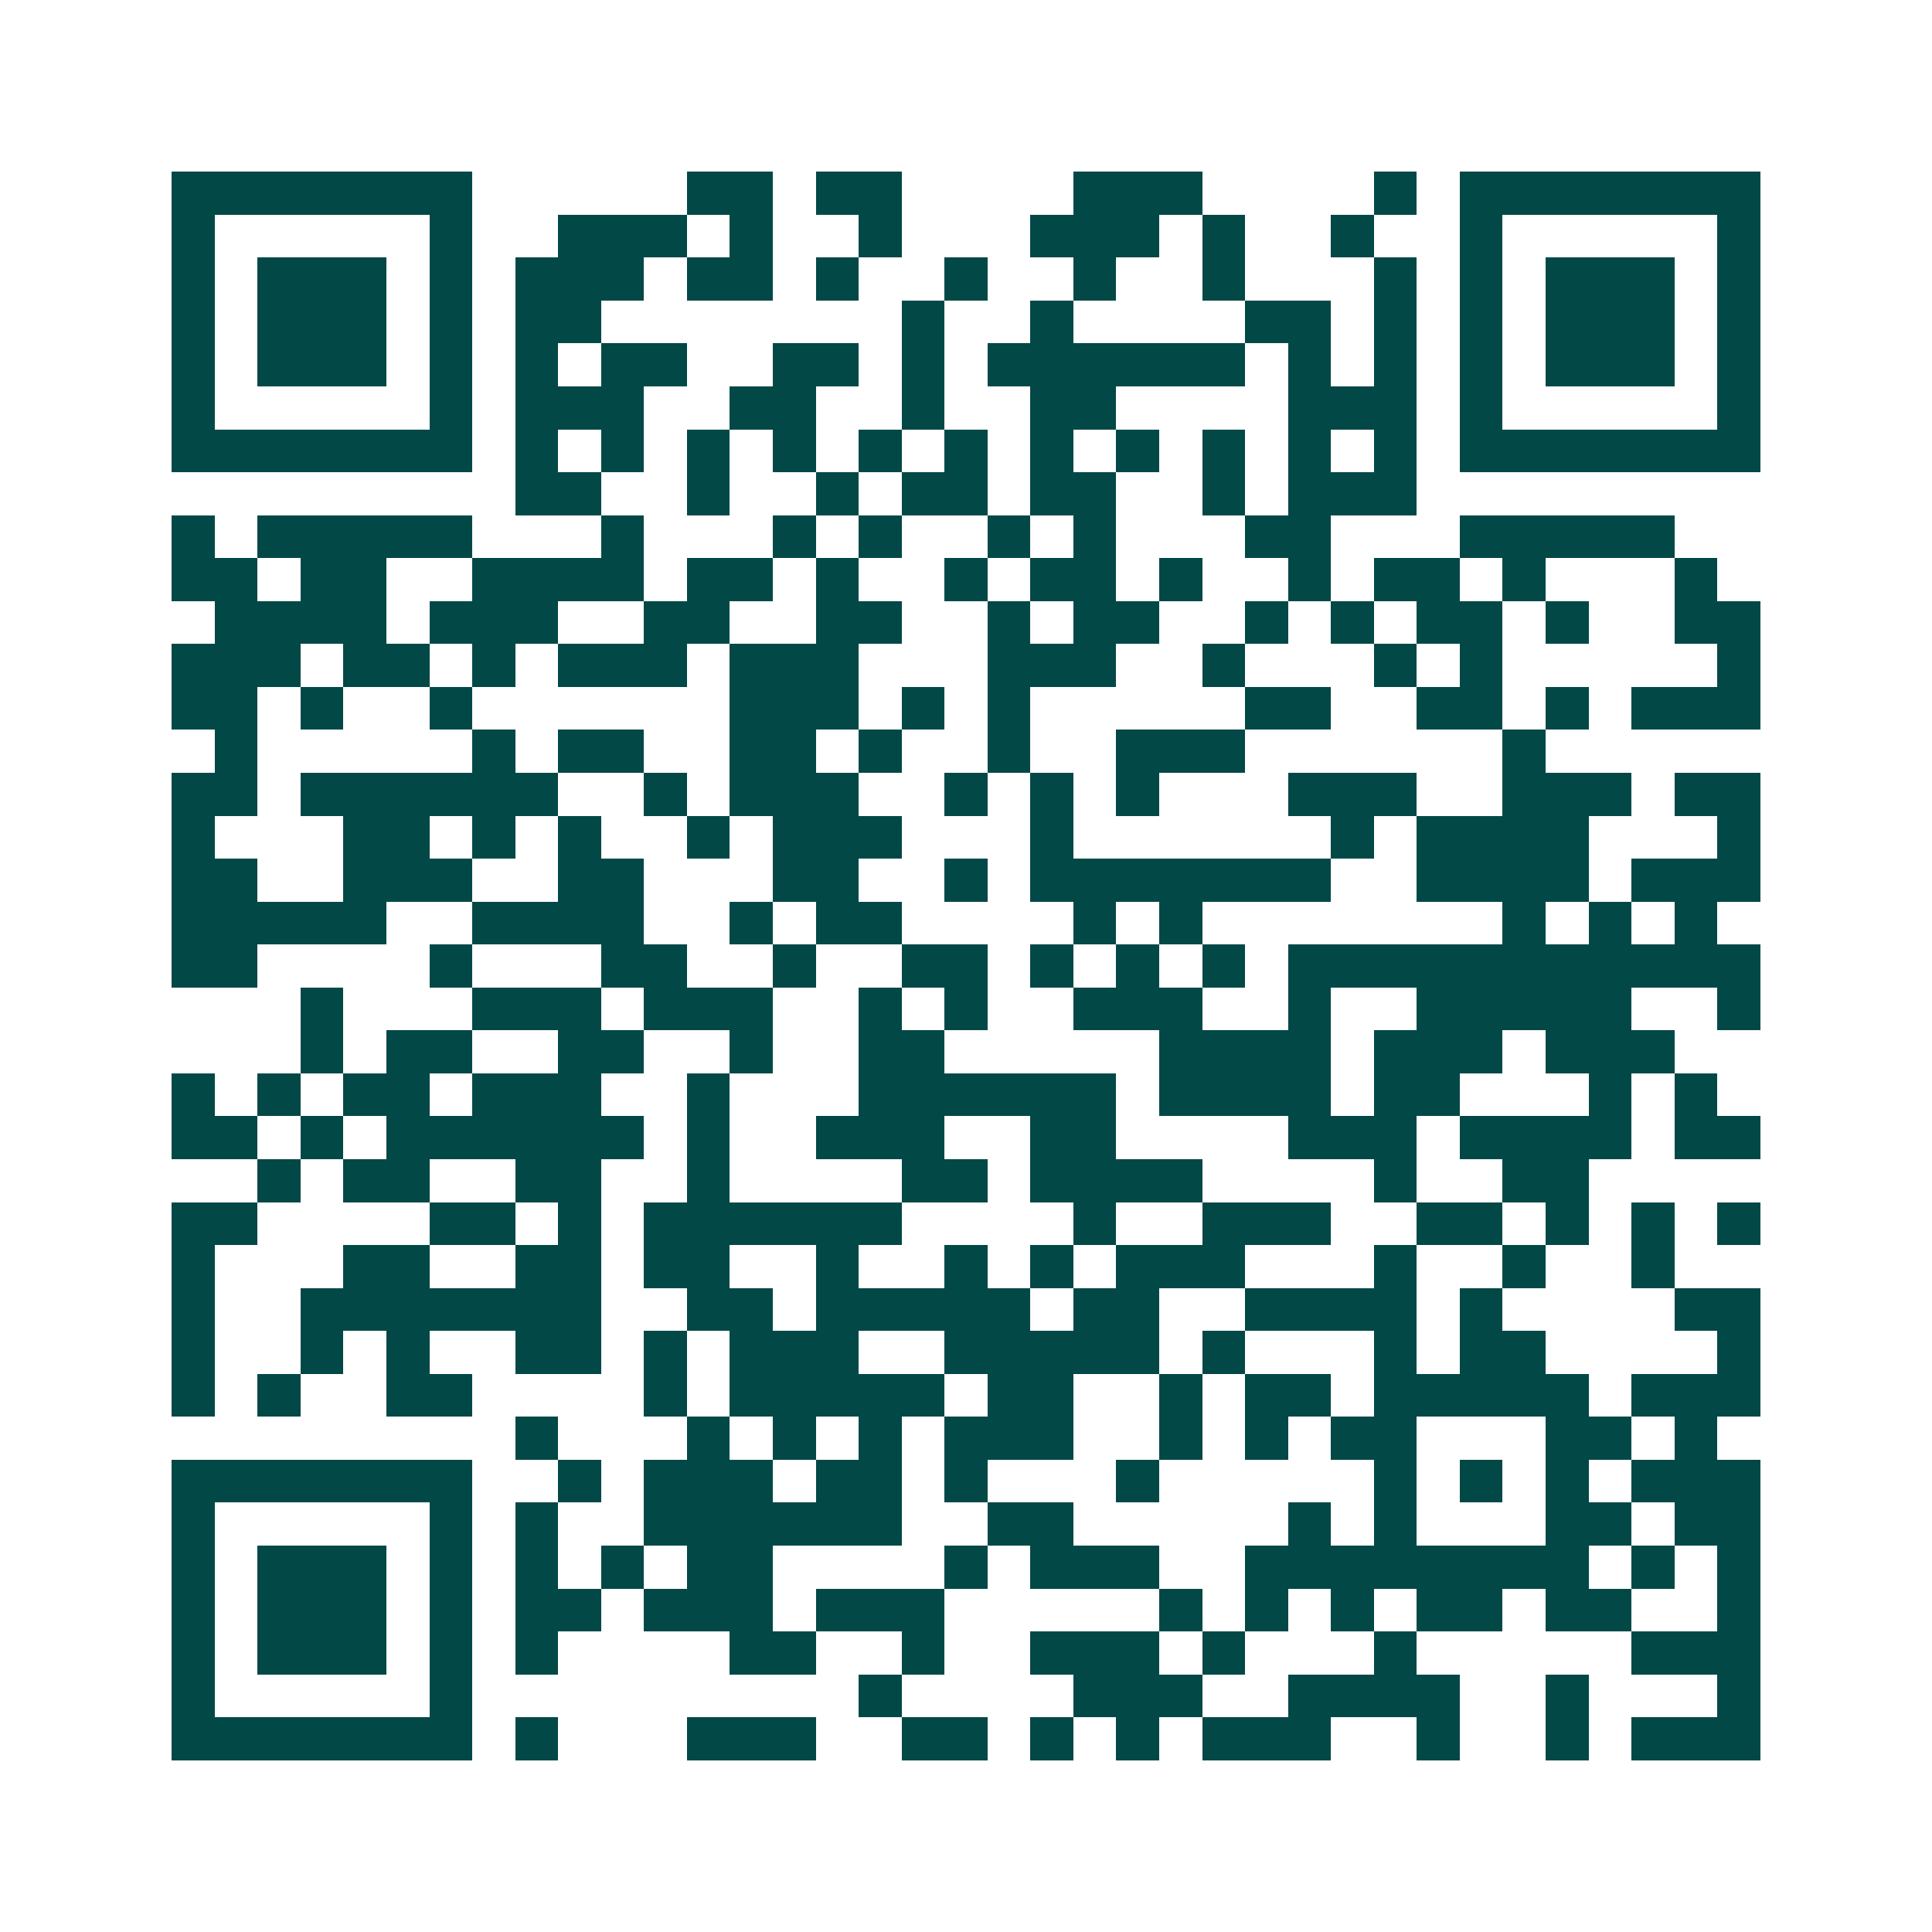 <svg xmlns="http://www.w3.org/2000/svg" width="200" height="200" viewBox="0 0 45 45" shape-rendering="crispEdges"><path fill="#ffffff" d="M0 0h45v45H0z"/><path stroke="#014847" d="M4 4.5h7m5 0h2m1 0h2m4 0h3m4 0h1m1 0h7M4 5.5h1m5 0h1m2 0h3m1 0h1m2 0h1m3 0h3m1 0h1m2 0h1m2 0h1m5 0h1M4 6.5h1m1 0h3m1 0h1m1 0h3m1 0h2m1 0h1m2 0h1m2 0h1m2 0h1m3 0h1m1 0h1m1 0h3m1 0h1M4 7.5h1m1 0h3m1 0h1m1 0h2m7 0h1m2 0h1m4 0h2m1 0h1m1 0h1m1 0h3m1 0h1M4 8.5h1m1 0h3m1 0h1m1 0h1m1 0h2m2 0h2m1 0h1m1 0h6m1 0h1m1 0h1m1 0h1m1 0h3m1 0h1M4 9.5h1m5 0h1m1 0h3m2 0h2m2 0h1m2 0h2m4 0h3m1 0h1m5 0h1M4 10.5h7m1 0h1m1 0h1m1 0h1m1 0h1m1 0h1m1 0h1m1 0h1m1 0h1m1 0h1m1 0h1m1 0h1m1 0h7M12 11.5h2m2 0h1m2 0h1m1 0h2m1 0h2m2 0h1m1 0h3M4 12.5h1m1 0h5m3 0h1m3 0h1m1 0h1m2 0h1m1 0h1m3 0h2m3 0h5M4 13.5h2m1 0h2m2 0h4m1 0h2m1 0h1m2 0h1m1 0h2m1 0h1m2 0h1m1 0h2m1 0h1m3 0h1M5 14.5h4m1 0h3m2 0h2m2 0h2m2 0h1m1 0h2m2 0h1m1 0h1m1 0h2m1 0h1m2 0h2M4 15.5h3m1 0h2m1 0h1m1 0h3m1 0h3m3 0h3m2 0h1m3 0h1m1 0h1m5 0h1M4 16.5h2m1 0h1m2 0h1m6 0h3m1 0h1m1 0h1m5 0h2m2 0h2m1 0h1m1 0h3M5 17.5h1m5 0h1m1 0h2m2 0h2m1 0h1m2 0h1m2 0h3m6 0h1M4 18.5h2m1 0h6m2 0h1m1 0h3m2 0h1m1 0h1m1 0h1m3 0h3m2 0h3m1 0h2M4 19.5h1m3 0h2m1 0h1m1 0h1m2 0h1m1 0h3m3 0h1m6 0h1m1 0h4m3 0h1M4 20.5h2m2 0h3m2 0h2m3 0h2m2 0h1m1 0h7m2 0h4m1 0h3M4 21.5h5m2 0h4m2 0h1m1 0h2m4 0h1m1 0h1m7 0h1m1 0h1m1 0h1M4 22.5h2m4 0h1m3 0h2m2 0h1m2 0h2m1 0h1m1 0h1m1 0h1m1 0h11M7 23.5h1m3 0h3m1 0h3m2 0h1m1 0h1m2 0h3m2 0h1m2 0h5m2 0h1M7 24.5h1m1 0h2m2 0h2m2 0h1m2 0h2m5 0h4m1 0h3m1 0h3M4 25.5h1m1 0h1m1 0h2m1 0h3m2 0h1m3 0h6m1 0h4m1 0h2m3 0h1m1 0h1M4 26.5h2m1 0h1m1 0h6m1 0h1m2 0h3m2 0h2m4 0h3m1 0h4m1 0h2M6 27.5h1m1 0h2m2 0h2m2 0h1m4 0h2m1 0h4m4 0h1m2 0h2M4 28.5h2m4 0h2m1 0h1m1 0h6m4 0h1m2 0h3m2 0h2m1 0h1m1 0h1m1 0h1M4 29.5h1m3 0h2m2 0h2m1 0h2m2 0h1m2 0h1m1 0h1m1 0h3m3 0h1m2 0h1m2 0h1M4 30.5h1m2 0h7m2 0h2m1 0h5m1 0h2m2 0h4m1 0h1m4 0h2M4 31.5h1m2 0h1m1 0h1m2 0h2m1 0h1m1 0h3m2 0h5m1 0h1m3 0h1m1 0h2m4 0h1M4 32.5h1m1 0h1m2 0h2m4 0h1m1 0h5m1 0h2m2 0h1m1 0h2m1 0h5m1 0h3M12 33.5h1m3 0h1m1 0h1m1 0h1m1 0h3m2 0h1m1 0h1m1 0h2m3 0h2m1 0h1M4 34.5h7m2 0h1m1 0h3m1 0h2m1 0h1m3 0h1m5 0h1m1 0h1m1 0h1m1 0h3M4 35.5h1m5 0h1m1 0h1m2 0h6m2 0h2m5 0h1m1 0h1m3 0h2m1 0h2M4 36.5h1m1 0h3m1 0h1m1 0h1m1 0h1m1 0h2m4 0h1m1 0h3m2 0h8m1 0h1m1 0h1M4 37.5h1m1 0h3m1 0h1m1 0h2m1 0h3m1 0h3m5 0h1m1 0h1m1 0h1m1 0h2m1 0h2m2 0h1M4 38.5h1m1 0h3m1 0h1m1 0h1m4 0h2m2 0h1m2 0h3m1 0h1m3 0h1m5 0h3M4 39.5h1m5 0h1m9 0h1m4 0h3m2 0h4m2 0h1m3 0h1M4 40.5h7m1 0h1m3 0h3m2 0h2m1 0h1m1 0h1m1 0h3m2 0h1m2 0h1m1 0h3"/></svg>
